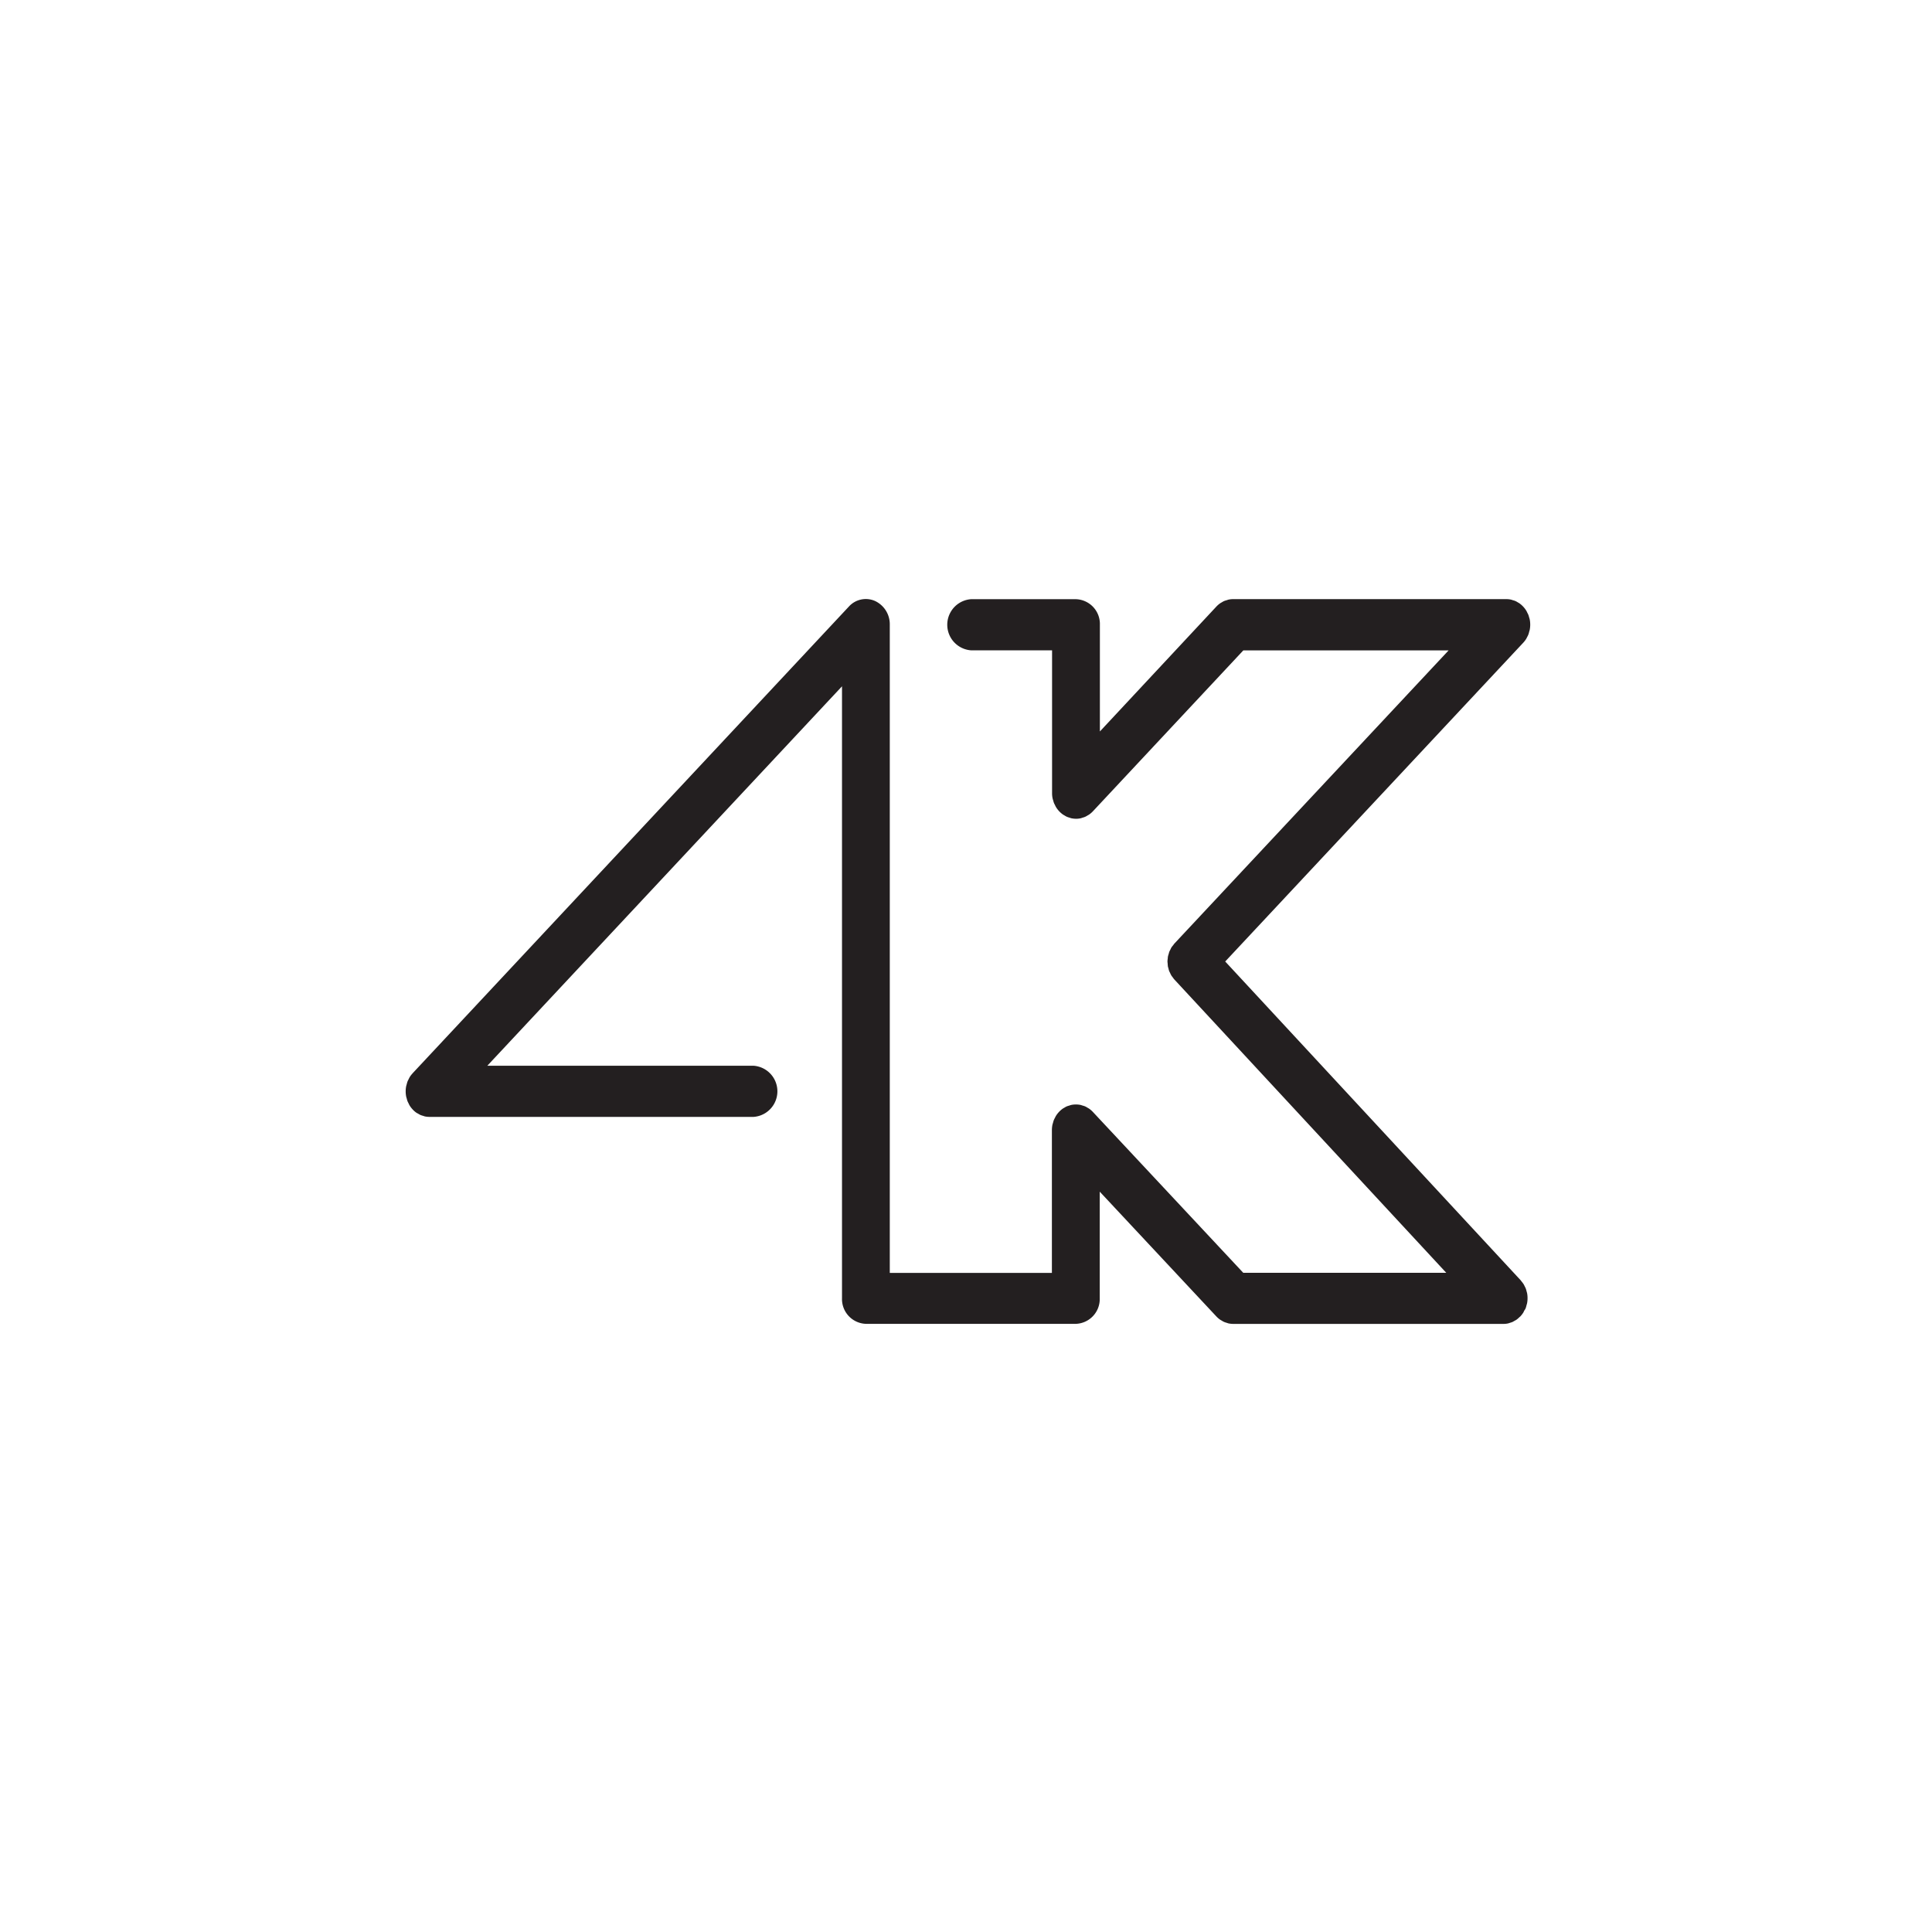 <svg xmlns="http://www.w3.org/2000/svg" width="100" height="100" viewBox="0 0 100 100">
  <defs>
    <style>
      .cls-1 {
        mix-blend-mode: multiply;
        isolation: isolate;
      }

      .cls-2 {
        fill: none;
      }

      .cls-3 {
        fill: #231f20;
      }
    </style>
  </defs>
  <g id="_4KIconV2" data-name="4KIconV2" transform="translate(-1660 -7856)">
    <g id="Group_2187" data-name="Group 2187" class="cls-1" transform="translate(1660 7856)">
      <path id="Path_22372" data-name="Path 22372" class="cls-2" d="M1108.578,1132.6h-51.956a24.093,24.093,0,0,1-24.022-24.022v-51.956a24.093,24.093,0,0,1,24.022-24.022h51.956a24.093,24.093,0,0,1,24.022,24.022v51.956A24.093,24.093,0,0,1,1108.578,1132.6Z" transform="translate(-1032.6 -1032.6)"/>
    </g>
    <path id="XMLID_3_" class="cls-3" d="M190.353,215.828a1.294,1.294,0,0,0,.04-.14c.01-.037.022-.069.03-.106a1.3,1.3,0,0,0,.025-.259v0c0-.019,0-.034,0-.05a1.459,1.459,0,0,0-.02-.206c-.007-.037-.02-.074-.03-.111s-.022-.093-.04-.138a1.039,1.039,0,0,0-.057-.119,1.188,1.188,0,0,0-.057-.111,1.671,1.671,0,0,0-.114-.151c-.012-.016-.022-.034-.037-.05l-15.293-16.5,15.426-16.5a1.316,1.316,0,0,0,.153-.2c.02-.032.035-.066.052-.1a.843.843,0,0,0,.1-.262c.01-.037.025-.074.032-.114a1.406,1.406,0,0,0,0-.519.852.852,0,0,0-.032-.114,1.157,1.157,0,0,0-.04-.132c-.017-.045-.042-.085-.062-.127a.766.766,0,0,0-.052-.1,1.311,1.311,0,0,0-.344-.368c-.03-.021-.064-.037-.094-.056a1.06,1.06,0,0,0-.119-.066.967.967,0,0,0-.124-.04c-.037-.011-.072-.026-.109-.034a1.132,1.132,0,0,0-.23-.024s-.007,0-.012,0H175.219a.021.021,0,0,0-.012,0,1.132,1.132,0,0,0-.23.024c-.037.008-.072.024-.109.034s-.082.024-.124.04a1.06,1.06,0,0,0-.119.066c-.032.019-.064.034-.094.056a1.263,1.263,0,0,0-.188.164l-6.03,6.465v-5.522a1.283,1.283,0,0,0-1.237-1.324h-5.432a1.327,1.327,0,0,0,0,2.647h4.194v7.394a1.3,1.3,0,0,0,.025.259.85.85,0,0,0,.032.114,1.155,1.155,0,0,0,.04.132c.017.045.042.085.062.127a.762.762,0,0,0,.052.1,1.311,1.311,0,0,0,.344.368c.03.021.062.037.094.056a1.057,1.057,0,0,0,.119.066.978.978,0,0,0,.124.042c.035.011.069.026.106.034a1.238,1.238,0,0,0,.243.026,1.066,1.066,0,0,0,.243-.026c.037-.008.072-.024.106-.034a.976.976,0,0,0,.124-.042,1.056,1.056,0,0,0,.119-.066c.032-.019.064-.034.094-.056a1.264,1.264,0,0,0,.188-.164l7.785-8.328h10.626L172.178,196.95c-.03.032-.049.066-.077.1s-.057.069-.082.106-.037.077-.057.114a1.262,1.262,0,0,0-.057.116c-.015.04-.022.079-.035.122a1.171,1.171,0,0,0-.035.124c-.007.04-.007.079-.012.119a1.194,1.194,0,0,0-.012.132c0,.037.007.074.01.111a1.394,1.394,0,0,0,.012.143c0,.034.02.066.027.1s.022.1.04.146c.012.032.03.061.045.093a1.162,1.162,0,0,0,.069.138.953.953,0,0,0,.064.085,1.085,1.085,0,0,0,.092.122L186.241,214H175.734l-7.785-8.328a1.264,1.264,0,0,0-.188-.164c-.03-.021-.064-.037-.094-.056a1.062,1.062,0,0,0-.119-.066.974.974,0,0,0-.124-.04c-.037-.011-.072-.026-.109-.034a1.131,1.131,0,0,0-.23-.024h-.025a1.131,1.131,0,0,0-.23.024c-.037.008-.072.024-.109.034s-.082.024-.124.04a1.06,1.06,0,0,0-.119.066c-.032.019-.064.034-.094.056a1.312,1.312,0,0,0-.344.368c-.02.032-.035.066-.052.1a1.188,1.188,0,0,0-.062.127,1.2,1.2,0,0,0-.04.135c-.01.037-.025.074-.032.114a1.509,1.509,0,0,0-.025.259v7.394h-8.391V180.449a1.328,1.328,0,0,0-.765-1.223,1.181,1.181,0,0,0-1.349.286l-22.583,24.159-.007.011a1.183,1.183,0,0,0-.146.191,1.079,1.079,0,0,0-.054.106c-.02.04-.042.079-.059.122a1.243,1.243,0,0,0-.04.138c-.01.037-.022.071-.03.111a1.406,1.406,0,0,0,0,.519c.007.037.02.074.03.109a1.43,1.43,0,0,0,.04.138c.017.042.04.082.059.122a1.077,1.077,0,0,0,.054.106,1.184,1.184,0,0,0,.146.191l.007.011.01.008a1.137,1.137,0,0,0,.178.156c.03.021.064.037.1.056a1.061,1.061,0,0,0,.119.066,1.077,1.077,0,0,0,.121.04c.037.011.072.026.109.034a1.132,1.132,0,0,0,.23.024h16.782a1.327,1.327,0,0,0,0-2.647H136.606l18.359-19.64v31.675a1.283,1.283,0,0,0,1.237,1.324h10.866a1.283,1.283,0,0,0,1.237-1.324V209.8l6.035,6.457a1.265,1.265,0,0,0,.188.164c.03.021.062.037.094.056a1.063,1.063,0,0,0,.119.066.983.983,0,0,0,.124.042c.035.011.069.026.106.034a1.238,1.238,0,0,0,.243.026H189.2a1.08,1.08,0,0,0,.243-.026c.035-.008.069-.021.1-.032a1.016,1.016,0,0,0,.126-.042c.04-.019.074-.042.114-.064a.961.961,0,0,0,.1-.058,1.351,1.351,0,0,0,.146-.127c.012-.013.027-.021.042-.034s0,0,0,0a1.513,1.513,0,0,0,.156-.2.675.675,0,0,0,.047-.1A.568.568,0,0,0,190.353,215.828Z" transform="translate(1548.617 7707.88)"/>
  </g>
</svg>
